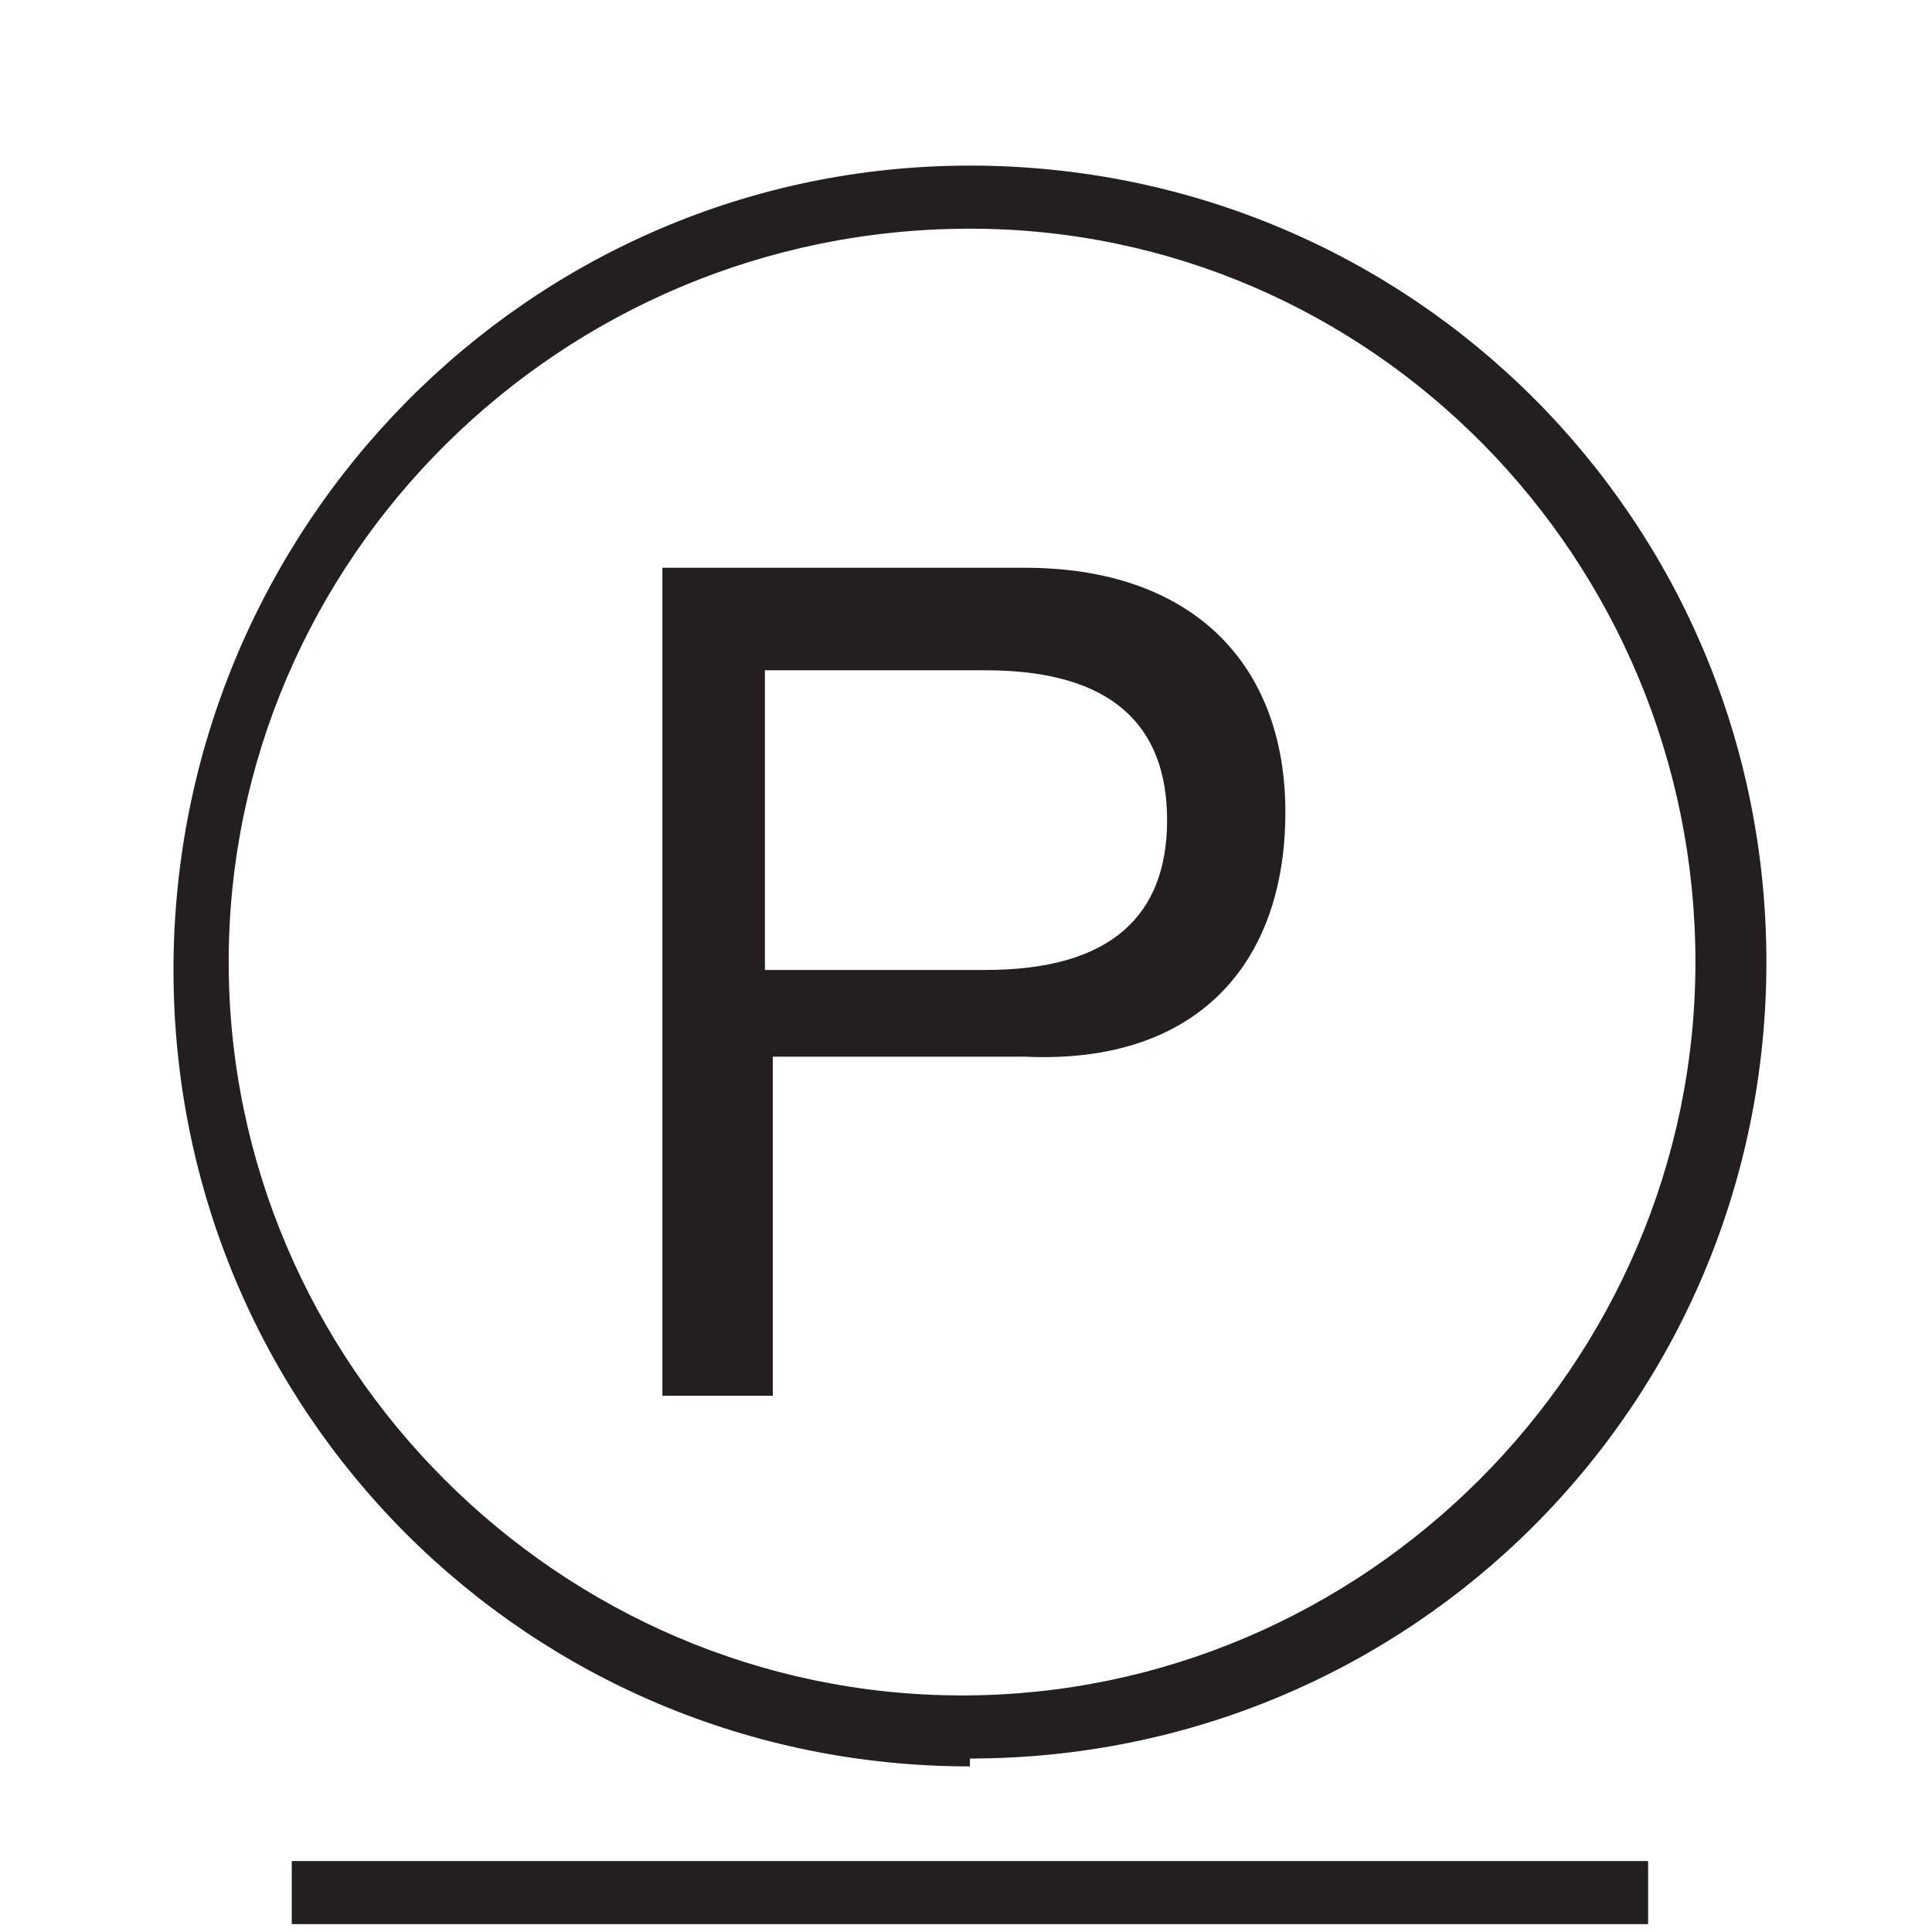 <?xml version="1.0" encoding="UTF-8"?>
<svg xmlns="http://www.w3.org/2000/svg" version="1.1" viewBox="0 0 24.5 24.5">
  <defs>
    <style>
      .cls-1 {
        fill: #231f20;
      }
    </style>
  </defs>
  <!-- Generator: Adobe Illustrator 28.7.1, SVG Export Plug-In . SVG Version: 1.2.0 Build 142)  -->
  <g>
    <g id="Layer_1">
      <g>
        <path class="cls-1" d="M12.3,22.4c-5.6,0-10.1-4.5-10.1-10.1S6.7,2.1,12.3,2.1s10.1,4.5,10.1,10.1-4.5,10.1-10.1,10.1ZM12.3,2.9C7.1,2.9,2.9,7.1,2.9,12.2s4.2,9.3,9.3,9.3,9.3-4.2,9.3-9.3S17.4,2.9,12.3,2.9Z"/>
        <path class="cls-1" d="M9.7,12.3h2.8c1.6,0,2.3-.7,2.3-1.9s-.7-1.9-2.3-1.9h-2.8v3.9ZM8.3,7.2h4.7c2.1,0,3.3,1.2,3.3,3.1s-1.1,3.2-3.3,3.1h-3.2v4.3h-1.4V7.2Z"/>
      </g>
      <rect class="cls-1" x="3.7" y="23.6" width="17.2" height=".8"/>
    </g>
  </g>
</svg>
